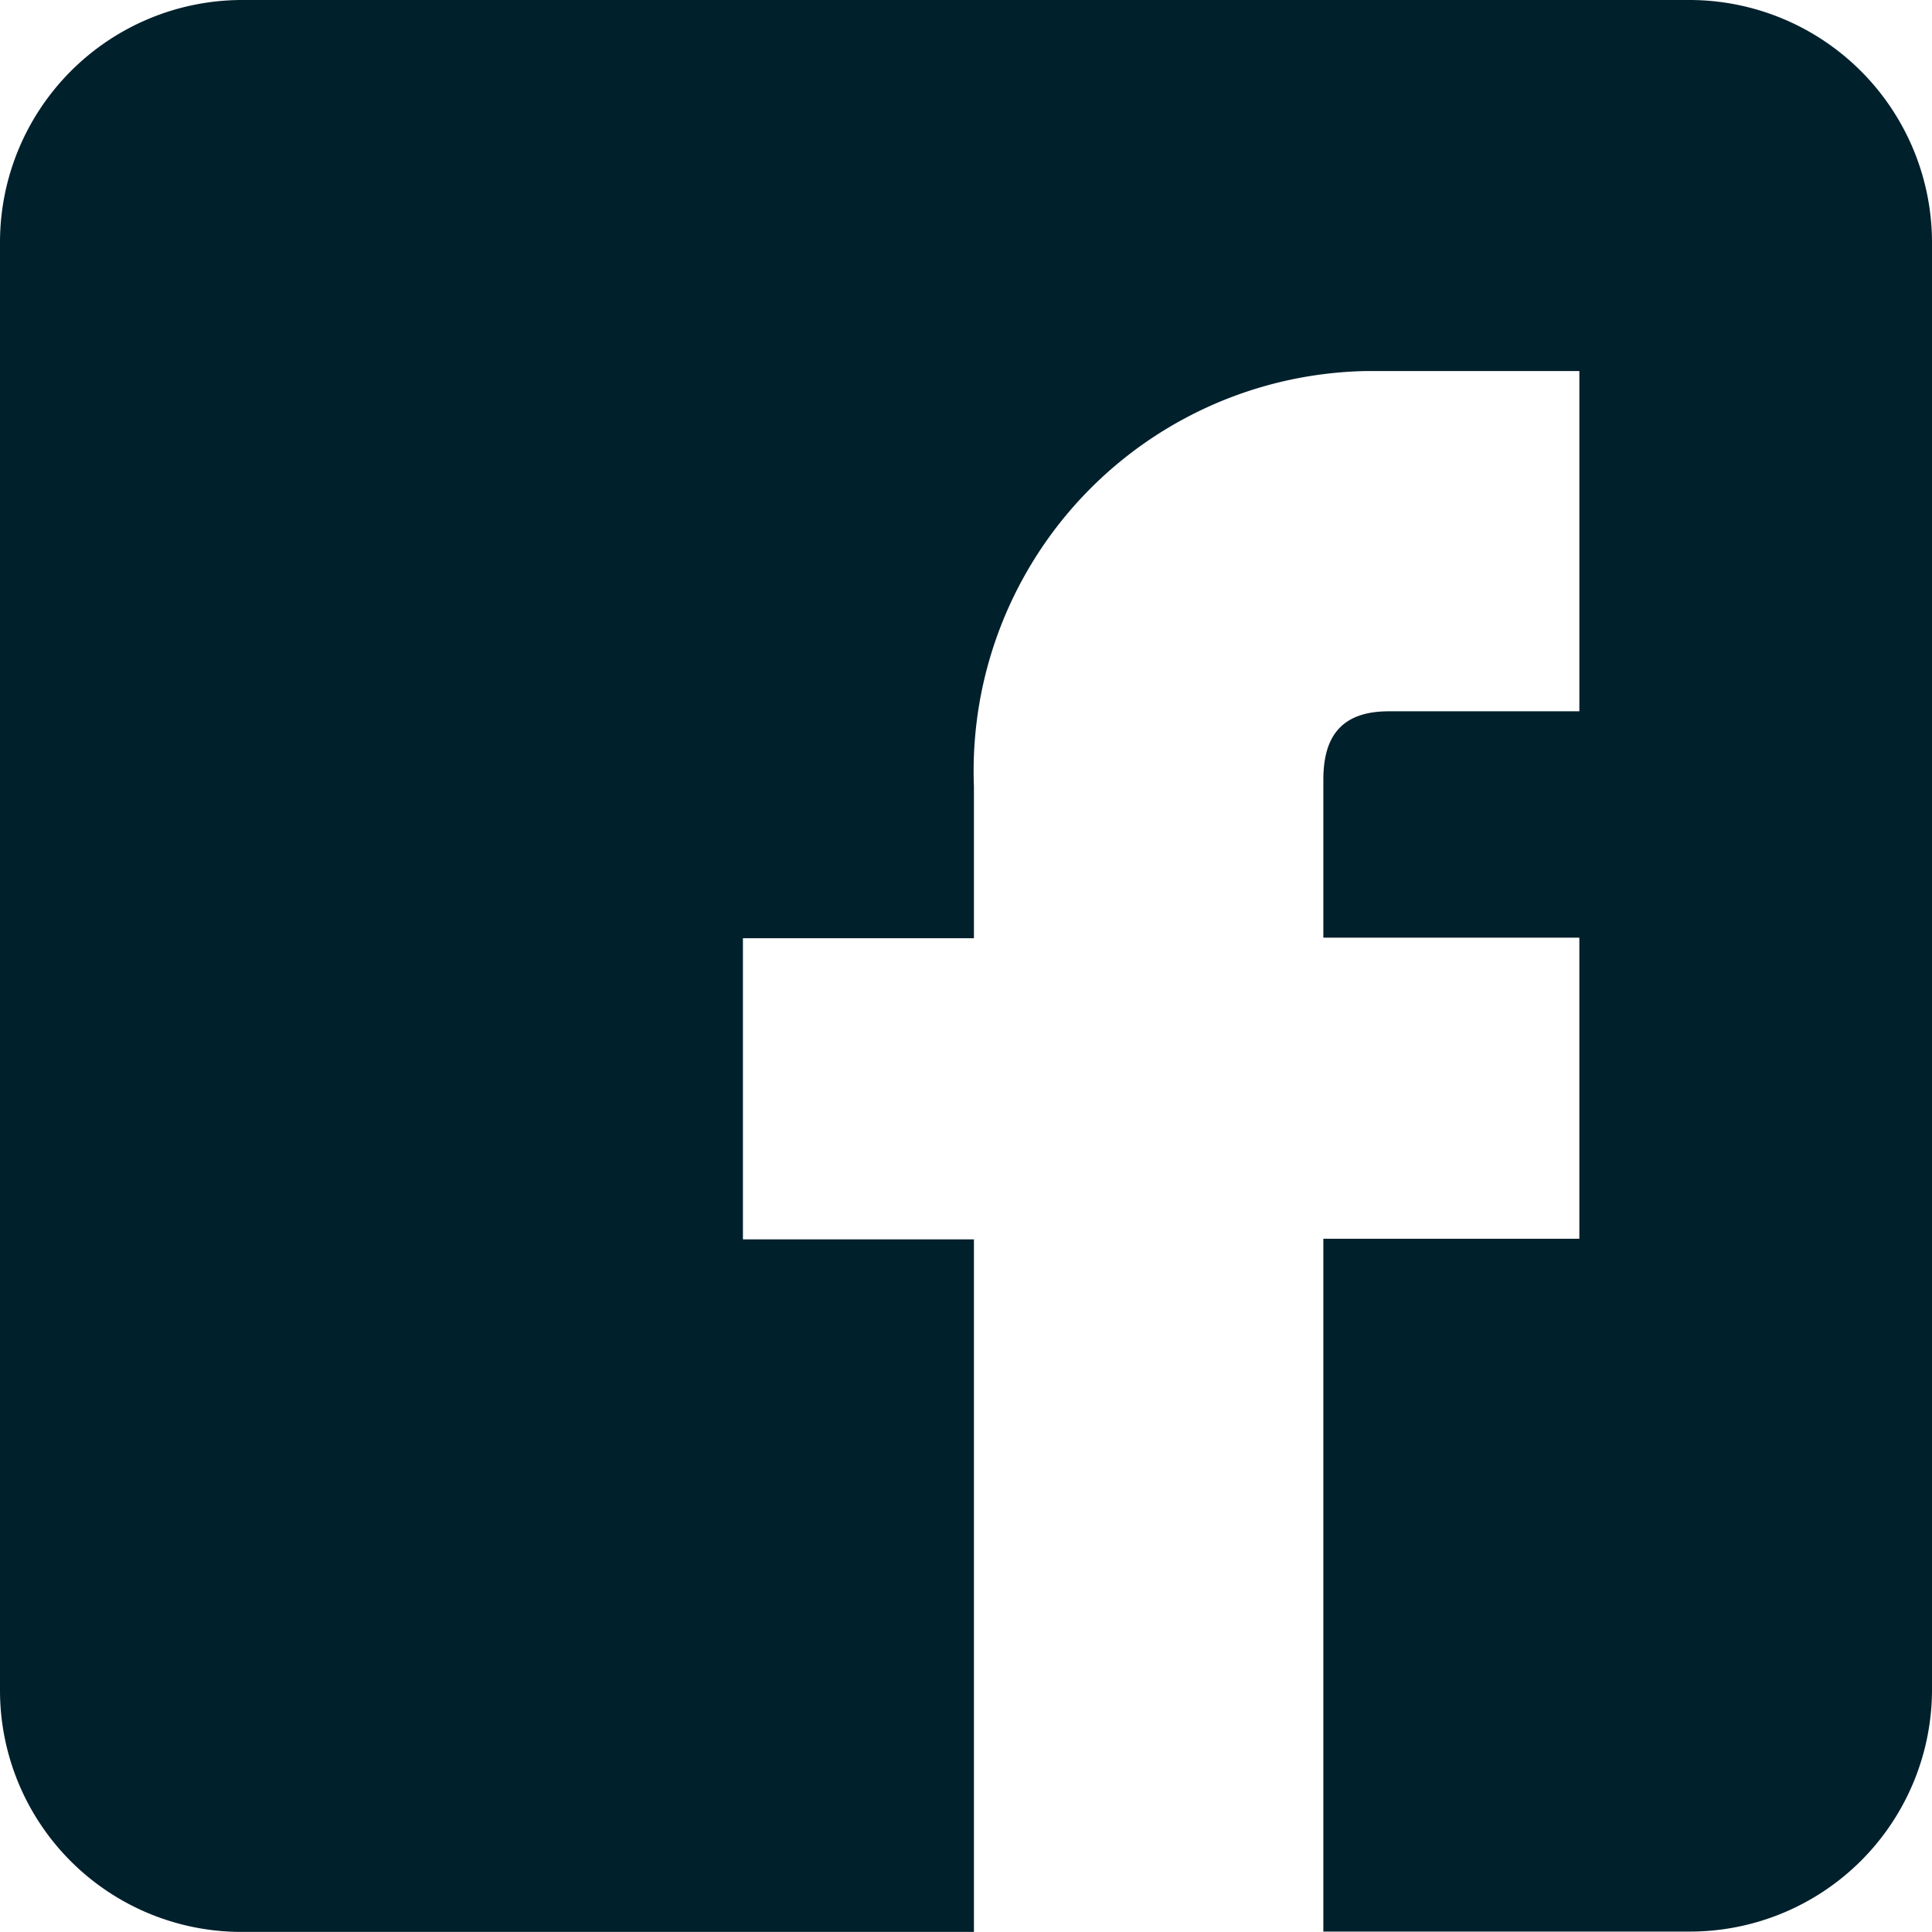 <svg xmlns="http://www.w3.org/2000/svg" width="22.791" height="22.787" viewBox="0 0 22.791 22.787">
  <path id="Tracé_4" data-name="Tracé 4" d="M235.936,521.323H218.843a2.859,2.859,0,0,0-2.844,2.85v17.1a2.849,2.849,0,0,0,2.844,2.84h8.645v-8.17h-2.725v-3.552h2.725V530.6a4.719,4.719,0,0,1,4.631-4.9h2.511v4.014h-2.249c-.594,0-.771.338-.771.809v1.861h3.02v3.552h-3.02v8.173h4.325a2.856,2.856,0,0,0,2.855-2.84v-17.1A2.863,2.863,0,0,0,235.936,521.323Z" transform="translate(-215.999 -521.323)" fill="#00202c"/>
</svg>
